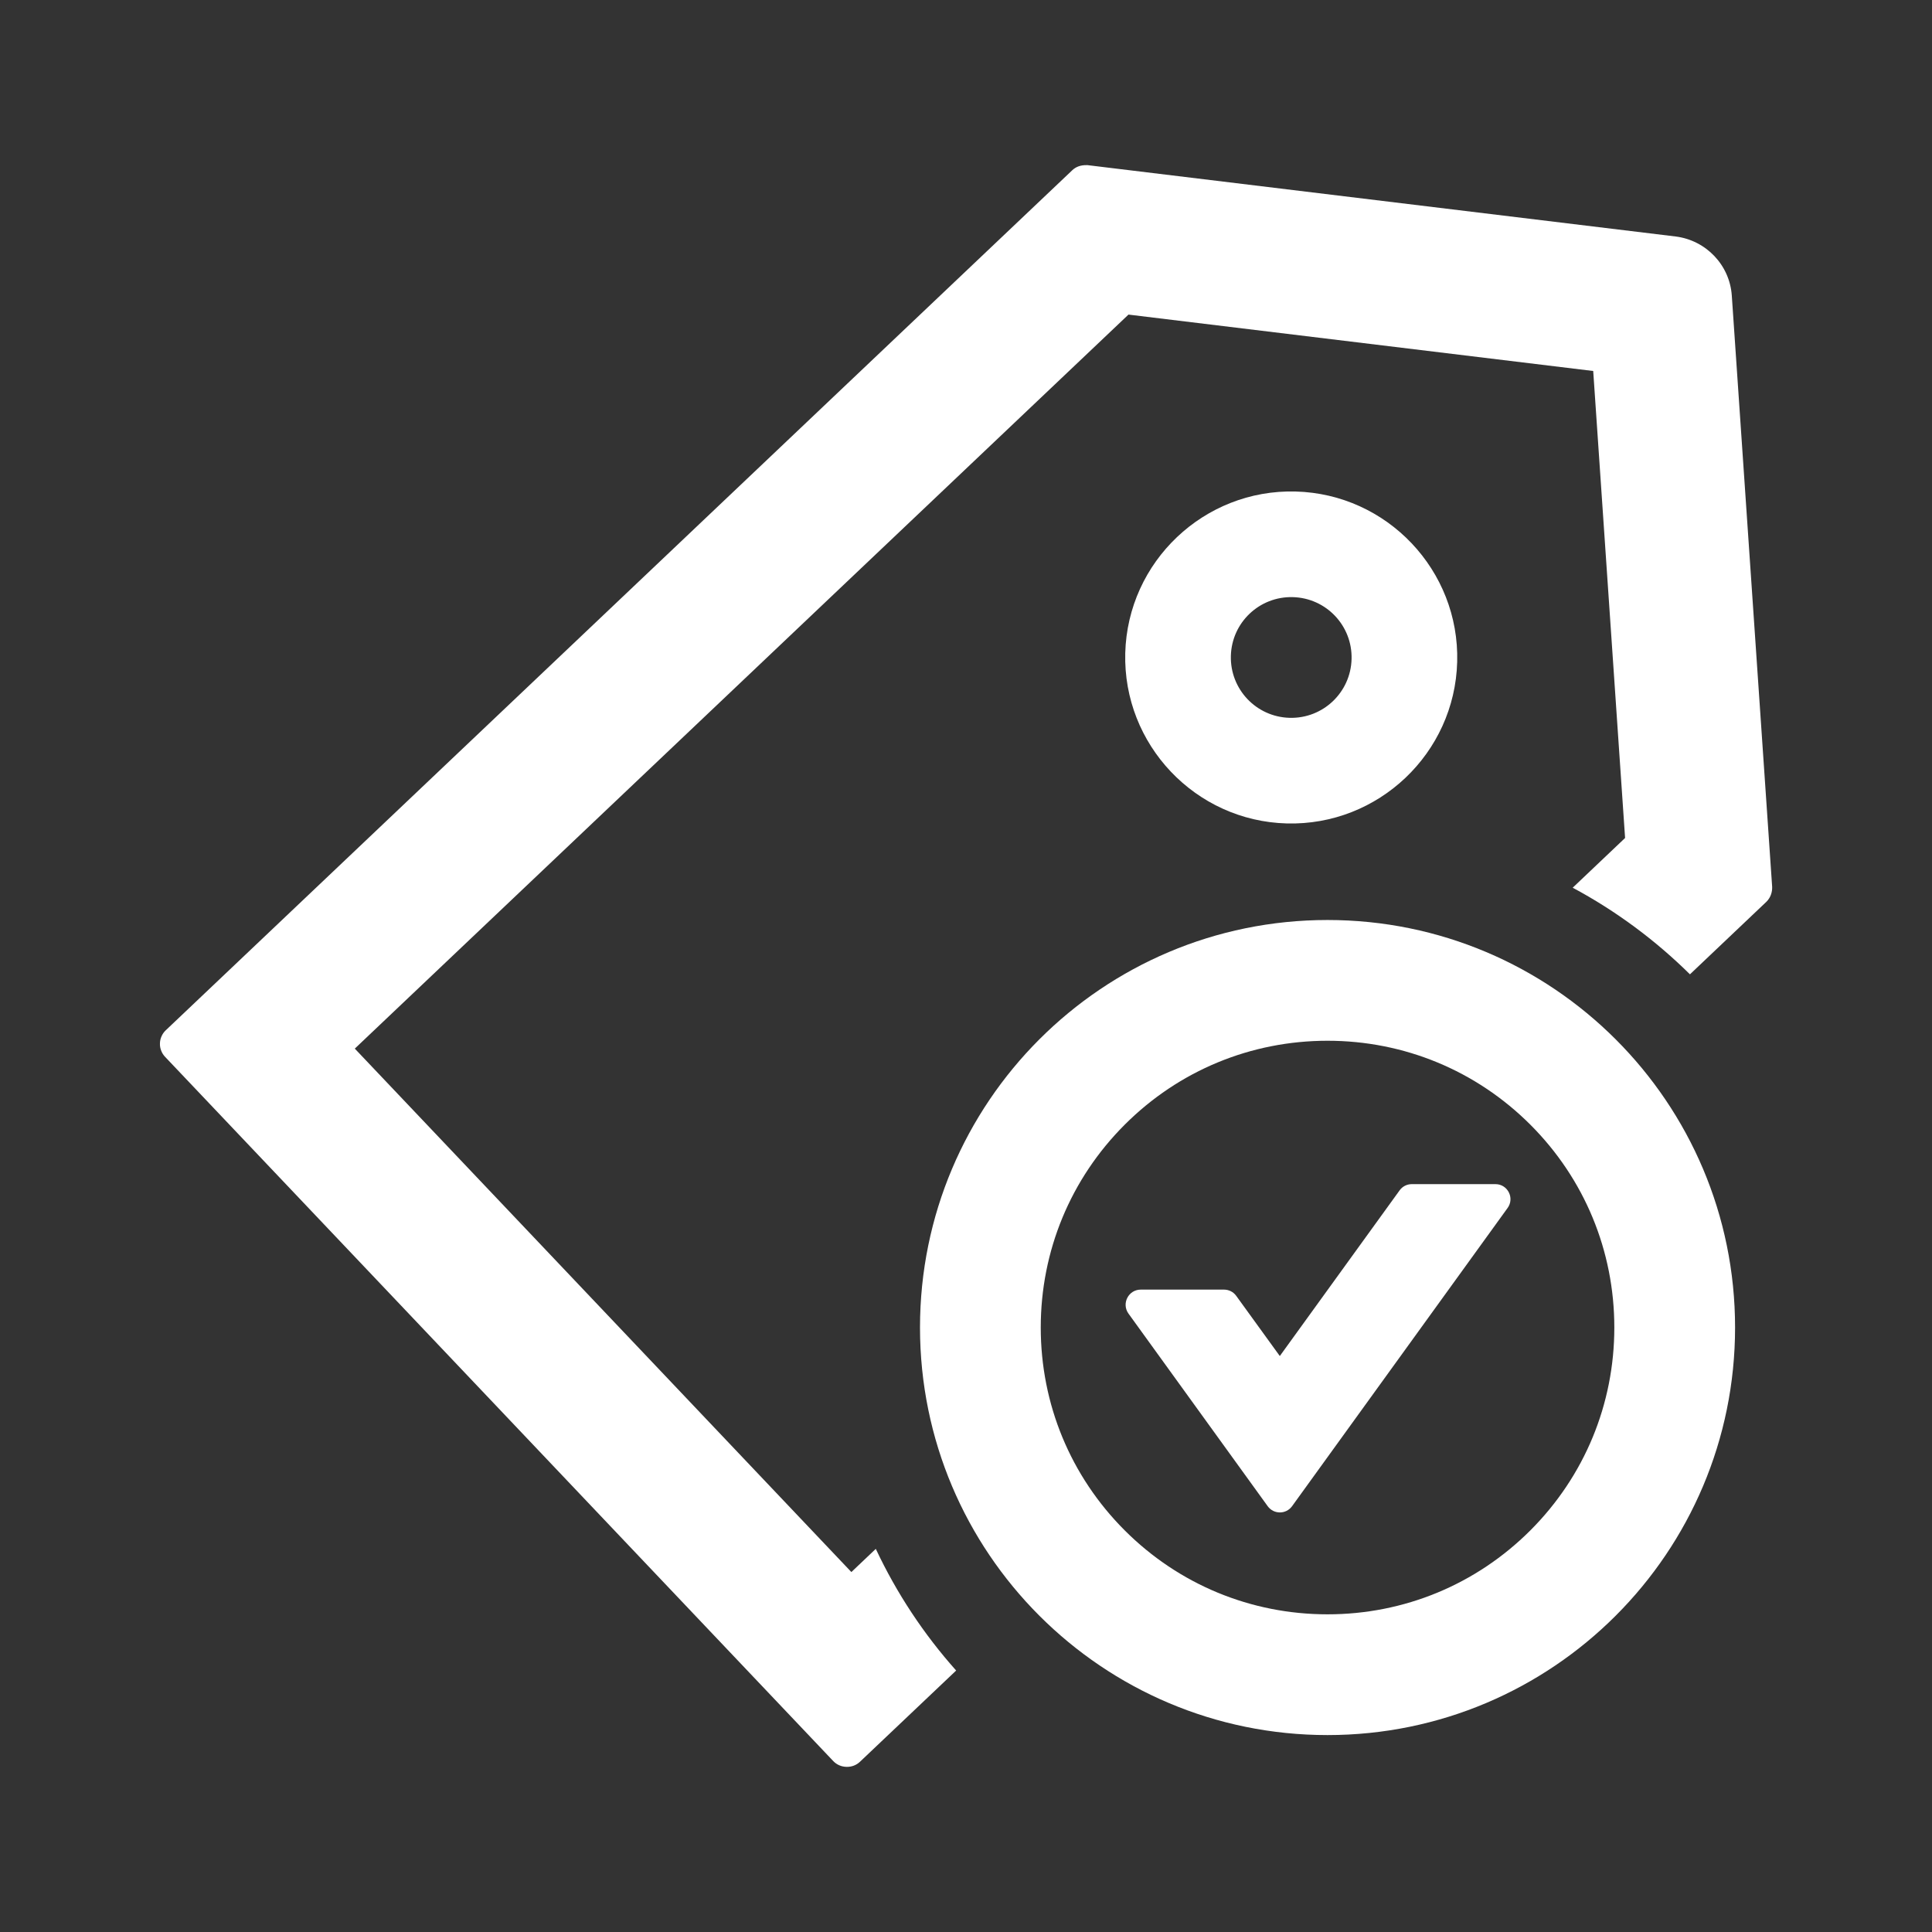 <svg xmlns="http://www.w3.org/2000/svg" width="42" height="42" viewBox="0 0 42 42" fill="none"><rect x="0" y="0" width="42" height="42" fill="#333333" stroke="none"/><path fill-rule="evenodd" clip-rule="evenodd" d="M37.648 6.429L38.525 19.278C38.53 19.401 38.486 19.519 38.401 19.603L36.738 21.181C35.986 20.438 35.128 19.801 34.189 19.298L35.328 18.217L34.635 8.065L24.532 6.839L7.713 22.796L18.508 34.175L19.039 33.671C19.493 34.638 20.083 35.528 20.786 36.316L18.695 38.299C18.615 38.375 18.512 38.413 18.401 38.41C18.29 38.407 18.189 38.363 18.113 38.283L3.589 22.975C3.552 22.936 3.523 22.89 3.504 22.84C3.484 22.79 3.475 22.736 3.477 22.683C3.478 22.629 3.49 22.576 3.512 22.527C3.534 22.478 3.565 22.433 3.604 22.397L23.31 3.701C23.39 3.625 23.494 3.587 23.625 3.59L23.642 3.59L36.427 5.141C37.089 5.224 37.604 5.763 37.648 6.429ZM24.462 14.198C24.514 12.209 26.177 10.632 28.165 10.685C30.154 10.737 31.731 12.399 31.678 14.388C31.626 16.376 29.964 17.953 27.975 17.901C25.987 17.849 24.41 16.186 24.462 14.198ZM26.758 14.258C26.739 14.984 27.31 15.586 28.036 15.605C28.761 15.624 29.363 15.053 29.382 14.327C29.401 13.601 28.83 13 28.105 12.981C27.379 12.962 26.777 13.532 26.758 14.258Z" fill="white"></path><path d="M28.859 20C23.966 20 20 23.966 20 28.859C20 33.752 23.966 37.719 28.859 37.719C33.752 37.719 37.719 33.752 37.719 28.859C37.719 23.966 33.752 20 28.859 20ZM33.269 33.269C32.091 34.446 30.525 35.094 28.859 35.094C27.194 35.094 25.627 34.446 24.45 33.269C23.273 32.091 22.625 30.525 22.625 28.859C22.625 27.194 23.273 25.627 24.45 24.45C25.627 23.273 27.194 22.625 28.859 22.625C30.525 22.625 32.091 23.273 33.269 24.45C34.446 25.627 35.094 27.194 35.094 28.859C35.094 30.525 34.446 32.091 33.269 33.269ZM32.51 25.742H30.693C30.586 25.742 30.488 25.791 30.426 25.878L27.822 29.479L26.874 28.17C26.844 28.128 26.804 28.094 26.757 28.07C26.711 28.047 26.66 28.035 26.608 28.035H24.799C24.532 28.035 24.376 28.338 24.532 28.556L27.559 32.744C27.69 32.924 27.957 32.924 28.088 32.744L32.772 26.263C32.932 26.046 32.776 25.742 32.51 25.742Z" fill="white"></path></svg>